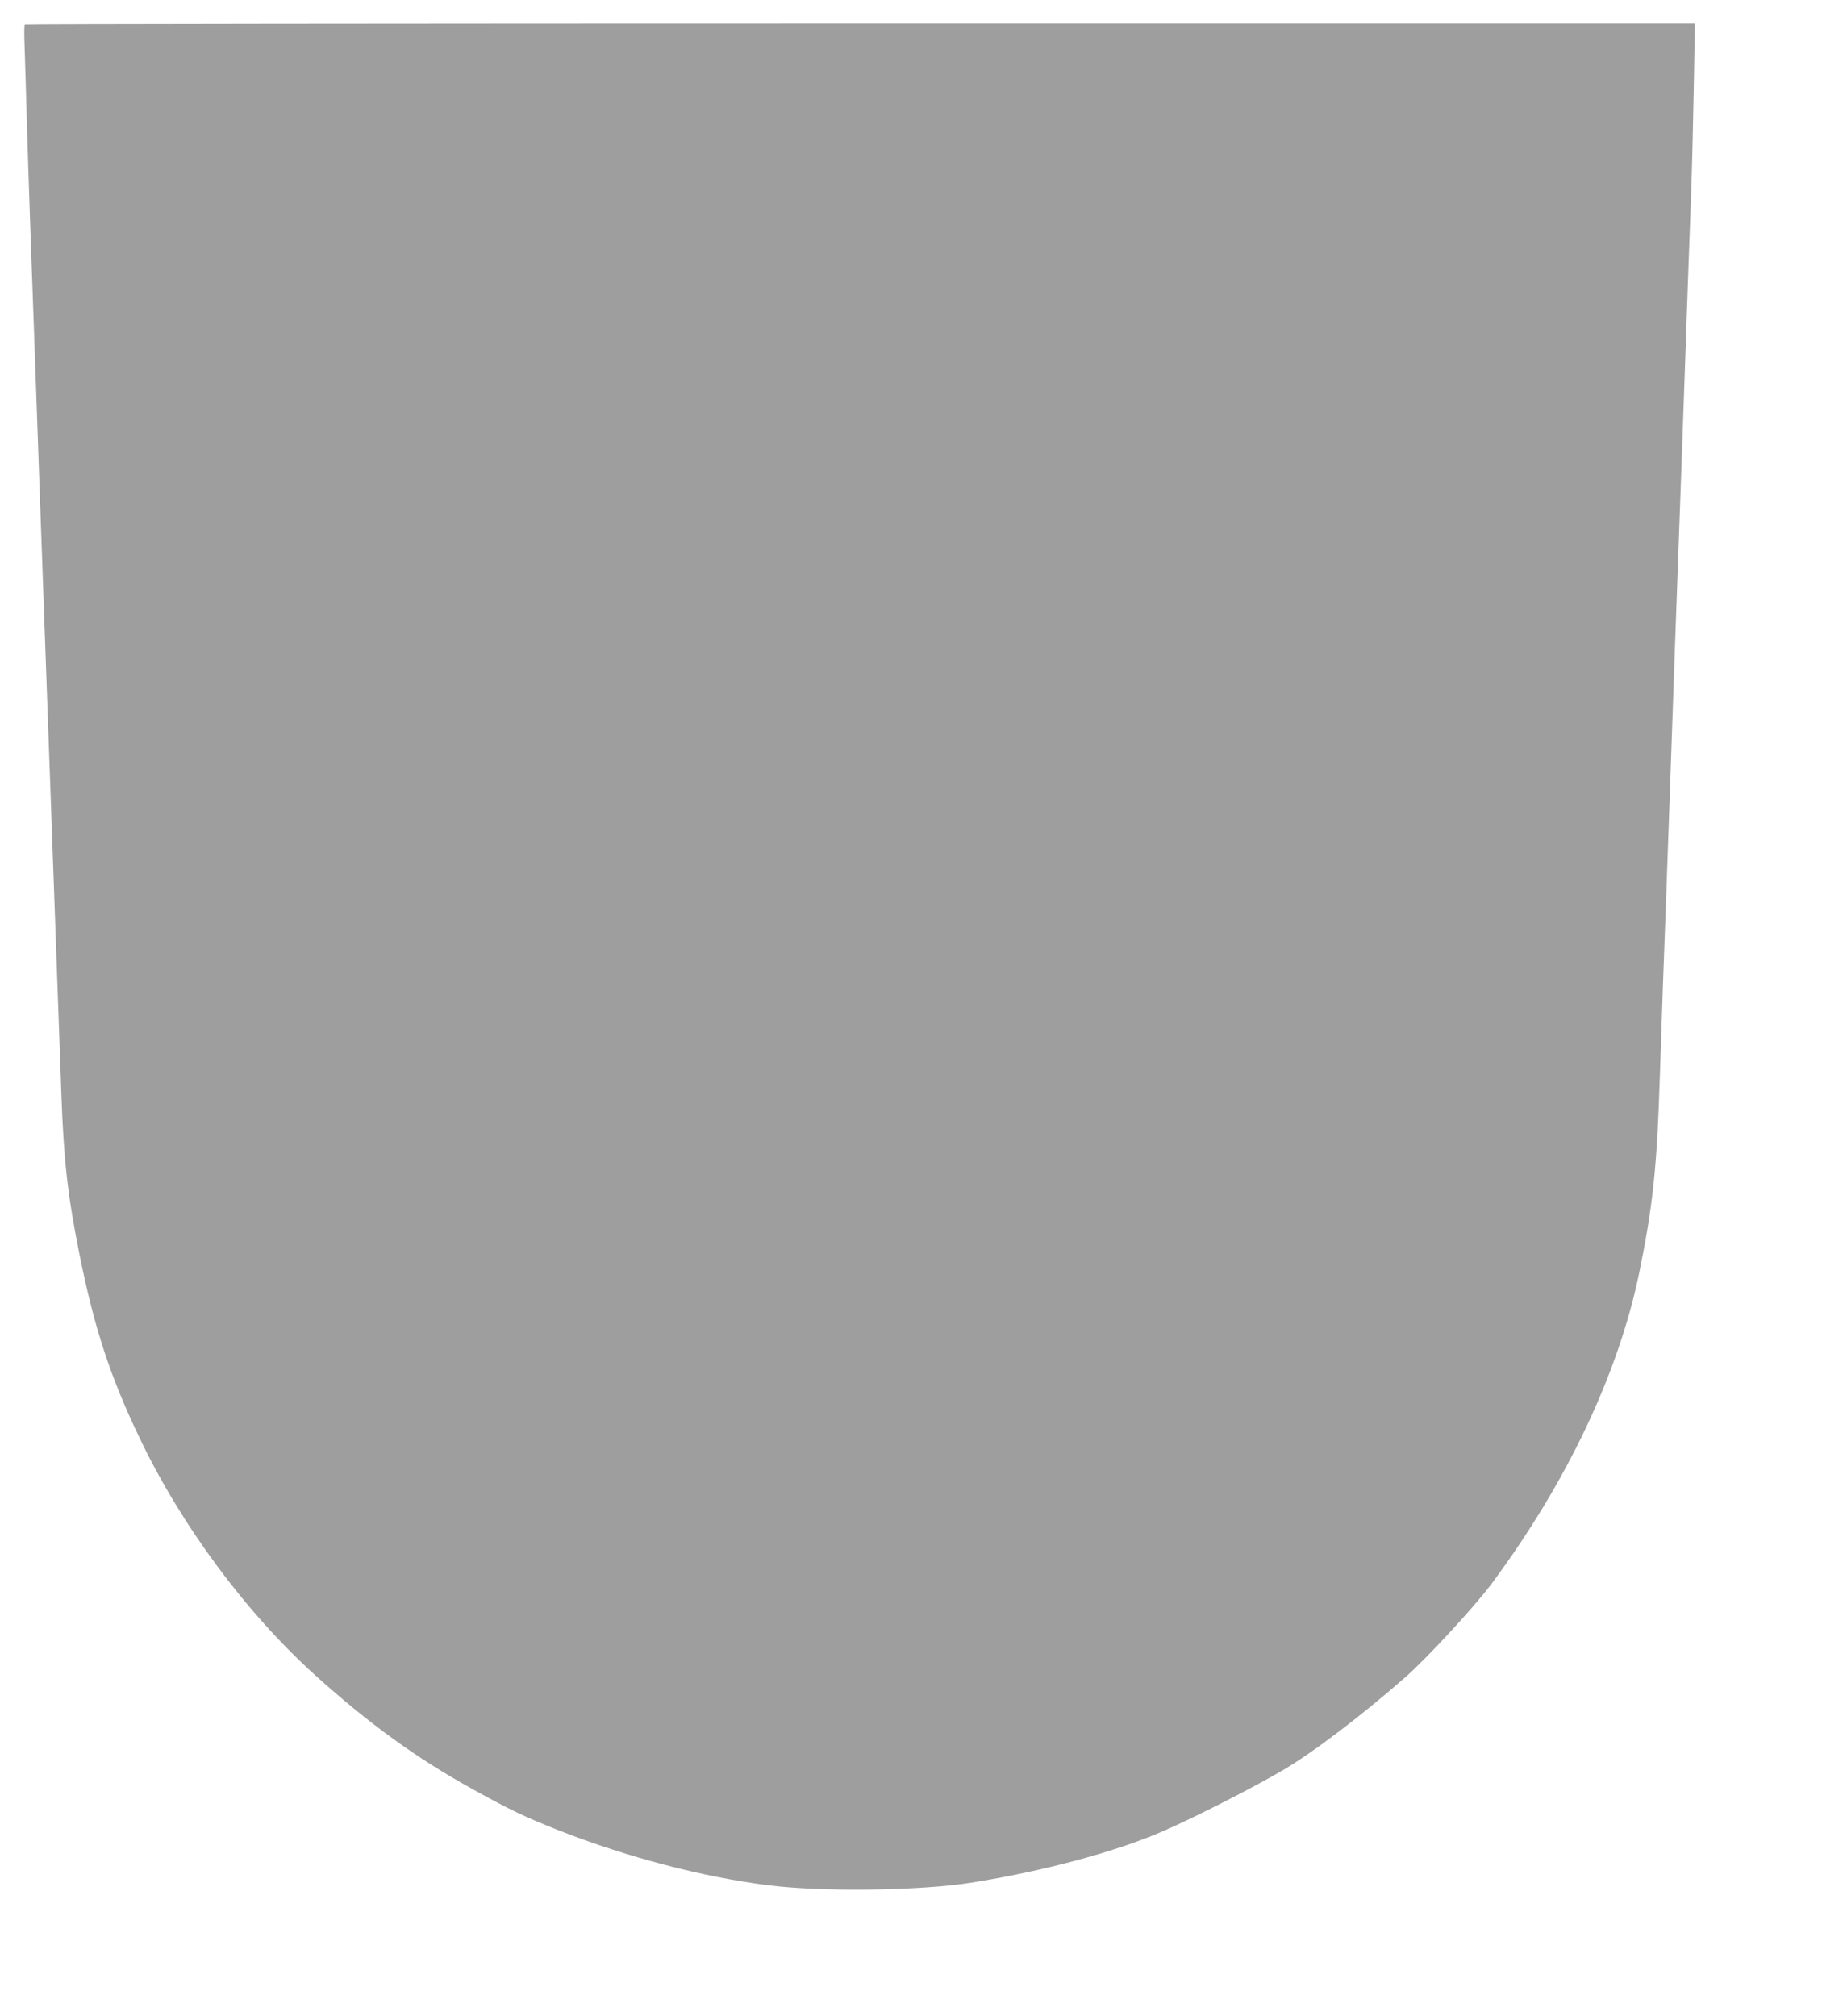 <?xml version="1.0" standalone="no"?>
<!DOCTYPE svg PUBLIC "-//W3C//DTD SVG 20010904//EN"
 "http://www.w3.org/TR/2001/REC-SVG-20010904/DTD/svg10.dtd">
<svg version="1.0" xmlns="http://www.w3.org/2000/svg"
 width="1157pt" height="1280pt" viewBox="0 0 1157 1280"
 preserveAspectRatio="xMidYMid meet">
<g transform="translate(0,1280) scale(0.1,-0.1)"
fill="#9e9e9e" stroke="none">
<path d="M157 12644 c-3 -3 -4 -63 -1 -132 2 -70 9 -280 14 -467 11 -370 23
-719 60 -1740 5 -148 14 -403 20 -565 6 -162 15 -414 20 -560 10 -280 23 -638
40 -1110 6 -157 15 -408 20 -557 33 -905 45 -1249 60 -1668 15 -418 40 -637
115 -1012 94 -466 195 -776 383 -1167 264 -553 673 -1104 1110 -1500 346 -312
647 -530 1002 -726 243 -135 331 -176 550 -263 433 -170 914 -296 1330 -348
339 -43 959 -35 1284 16 452 71 917 195 1218 326 197 85 572 276 760 386 196
115 496 343 781 592 136 119 443 452 550 596 478 645 805 1335 937 1976 86
422 112 666 130 1234 6 182 15 447 20 590 14 390 29 786 40 1108 12 343 26
752 40 1145 6 158 15 404 20 547 5 143 14 395 20 560 6 165 15 422 20 570 5
149 14 405 20 570 6 165 15 415 20 555 5 140 12 434 16 653 l7 397 -5300 0
c-2915 0 -5302 -3 -5306 -6z"/>
</g>
</svg>
